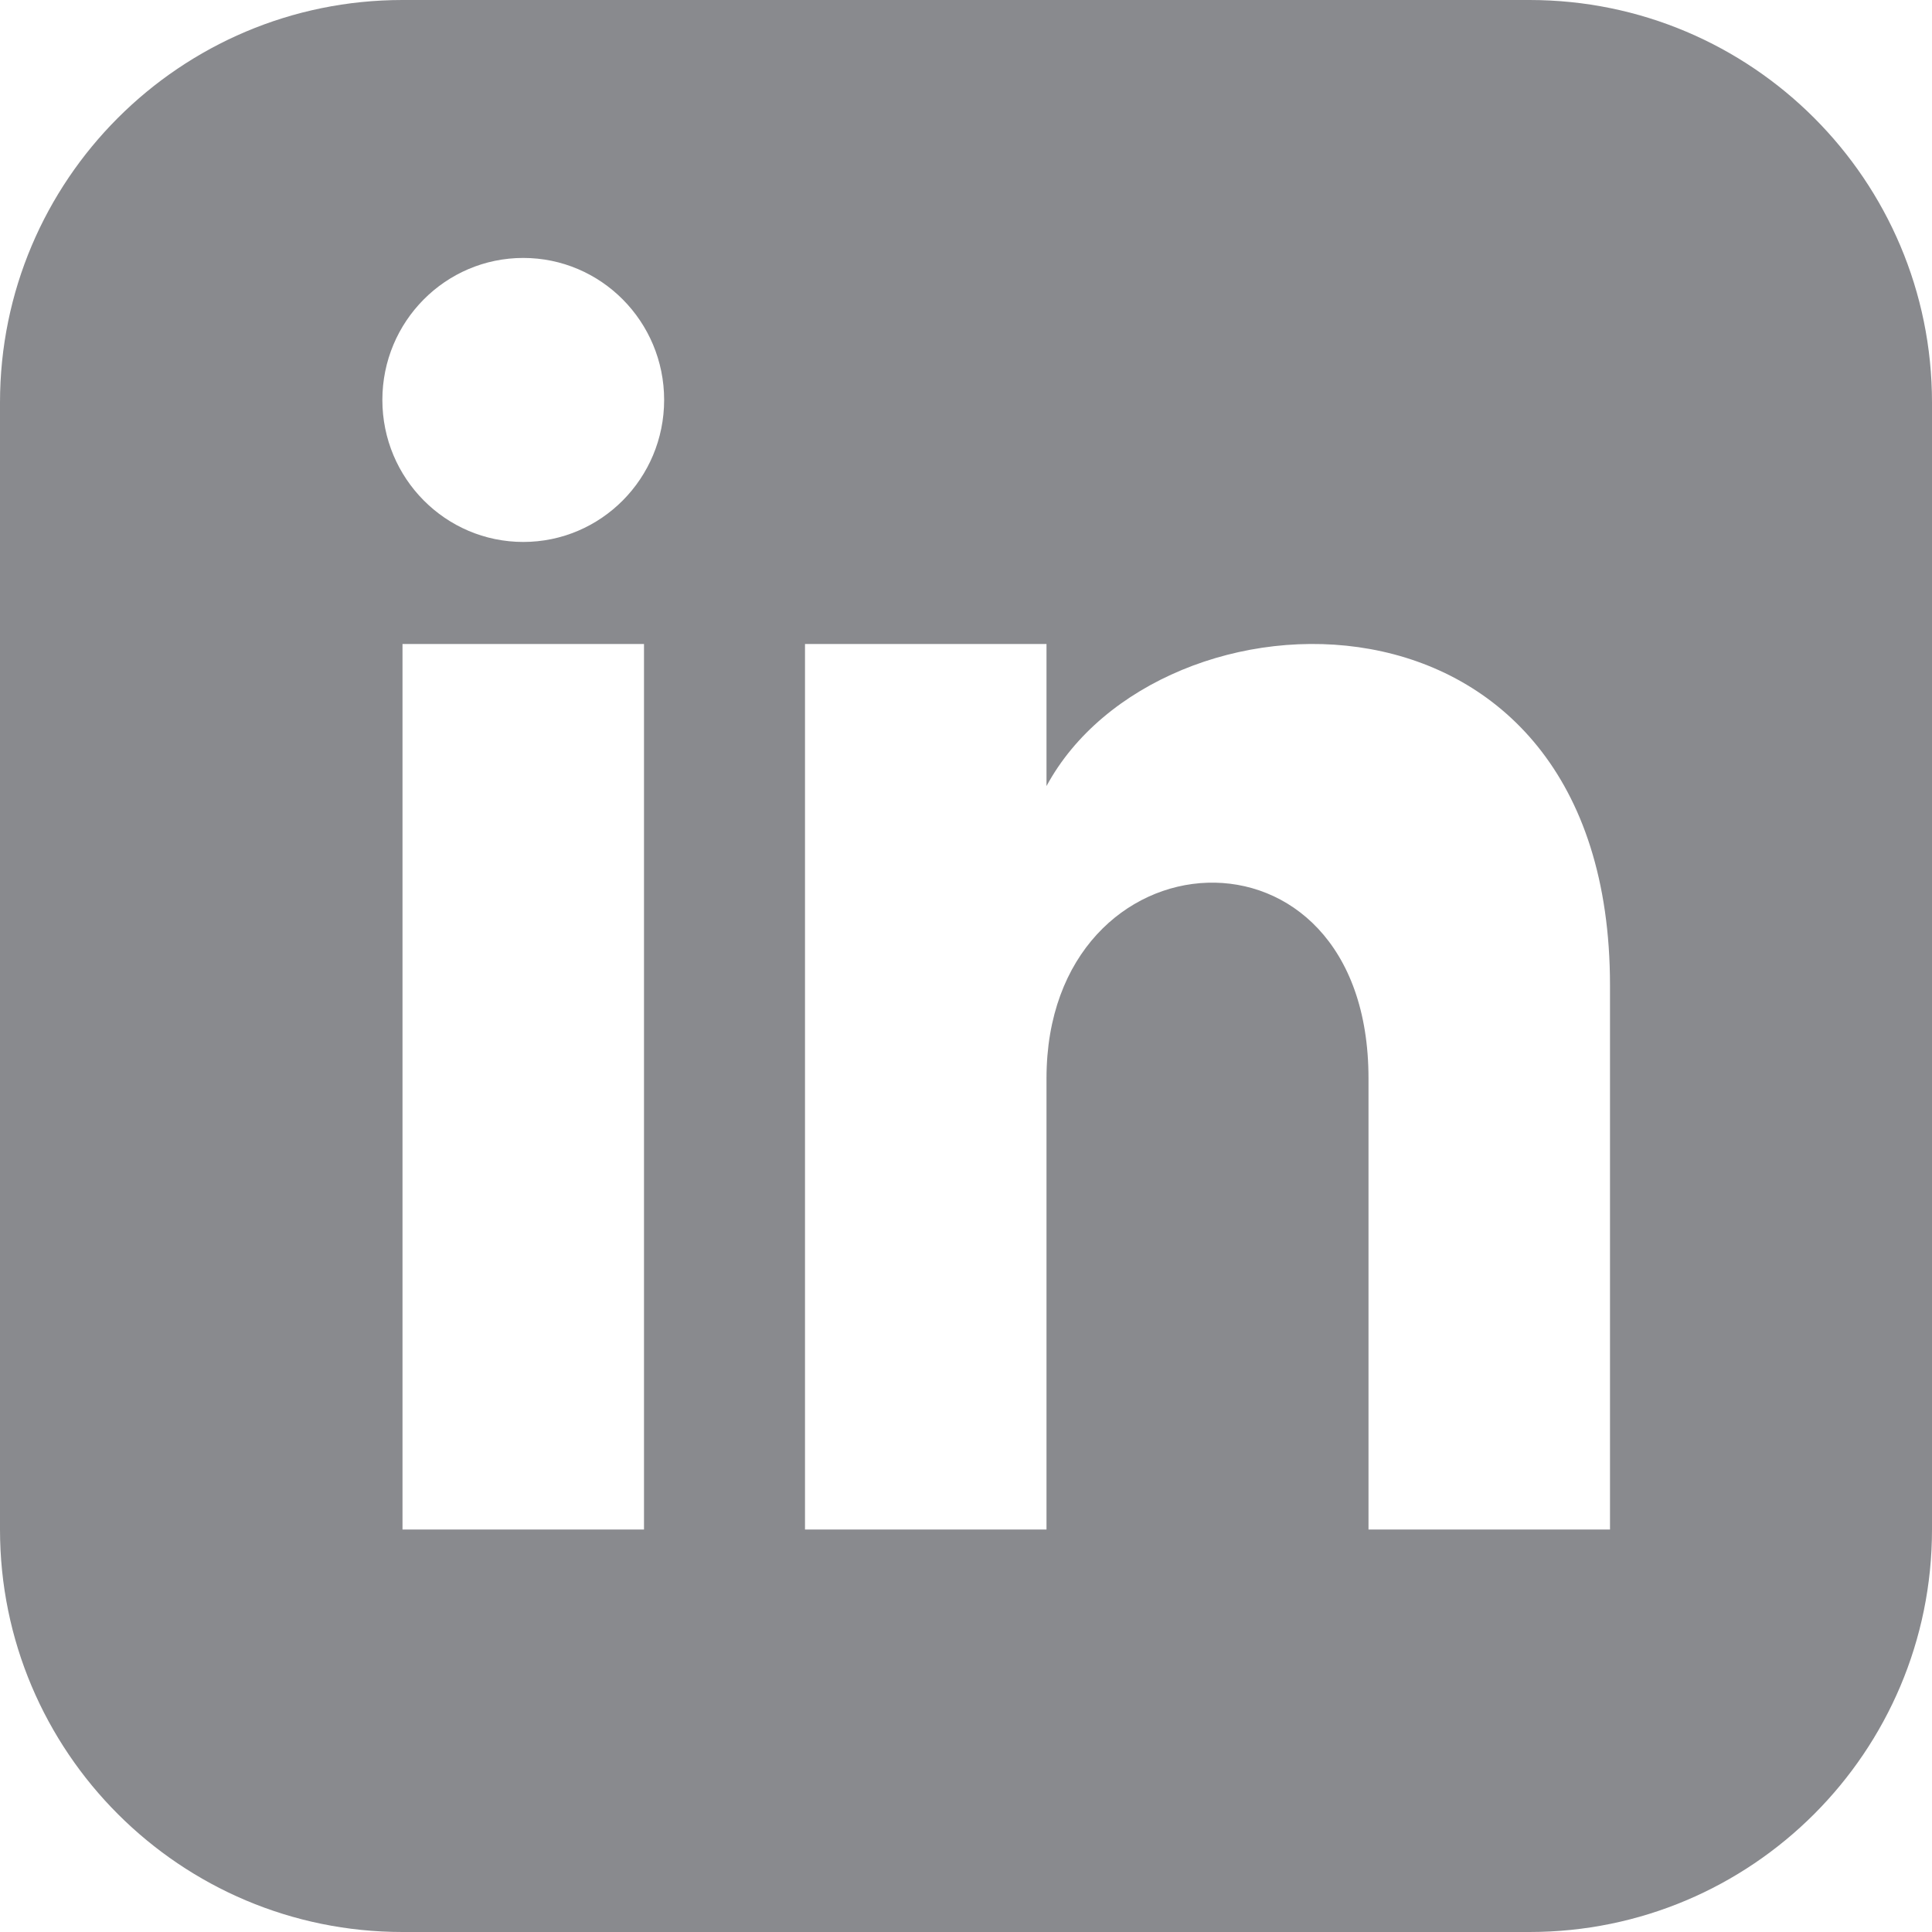 <svg width="45" height="45" viewBox="0 0 45 45" fill="none" xmlns="http://www.w3.org/2000/svg">
<g clip-path="url(#clip0_3006_2417)">
<path d="M35.625 0H9.375C4.198 0 0 4.198 0 9.375V35.625C0 40.802 4.198 45 9.375 45H35.625C40.804 45 45 40.802 45 35.625V9.375C45 4.198 40.804 0 35.625 0ZM15 35.625H9.375V15H15V35.625ZM12.188 12.623C10.376 12.623 8.906 11.141 8.906 9.315C8.906 7.489 10.376 6.008 12.188 6.008C13.999 6.008 15.469 7.489 15.469 9.315C15.469 11.141 14.001 12.623 12.188 12.623ZM37.5 35.625H31.875V25.117C31.875 18.802 24.375 19.281 24.375 25.117V35.625H18.75V15H24.375V18.309C26.992 13.461 37.5 13.102 37.5 22.952V35.625Z" fill="#898A8E"/>
</g>
<defs>
<clipPath id="clip0_3006_2417">
<rect width="45" height="45" fill="white"/>
</clipPath>
</defs>
</svg>
